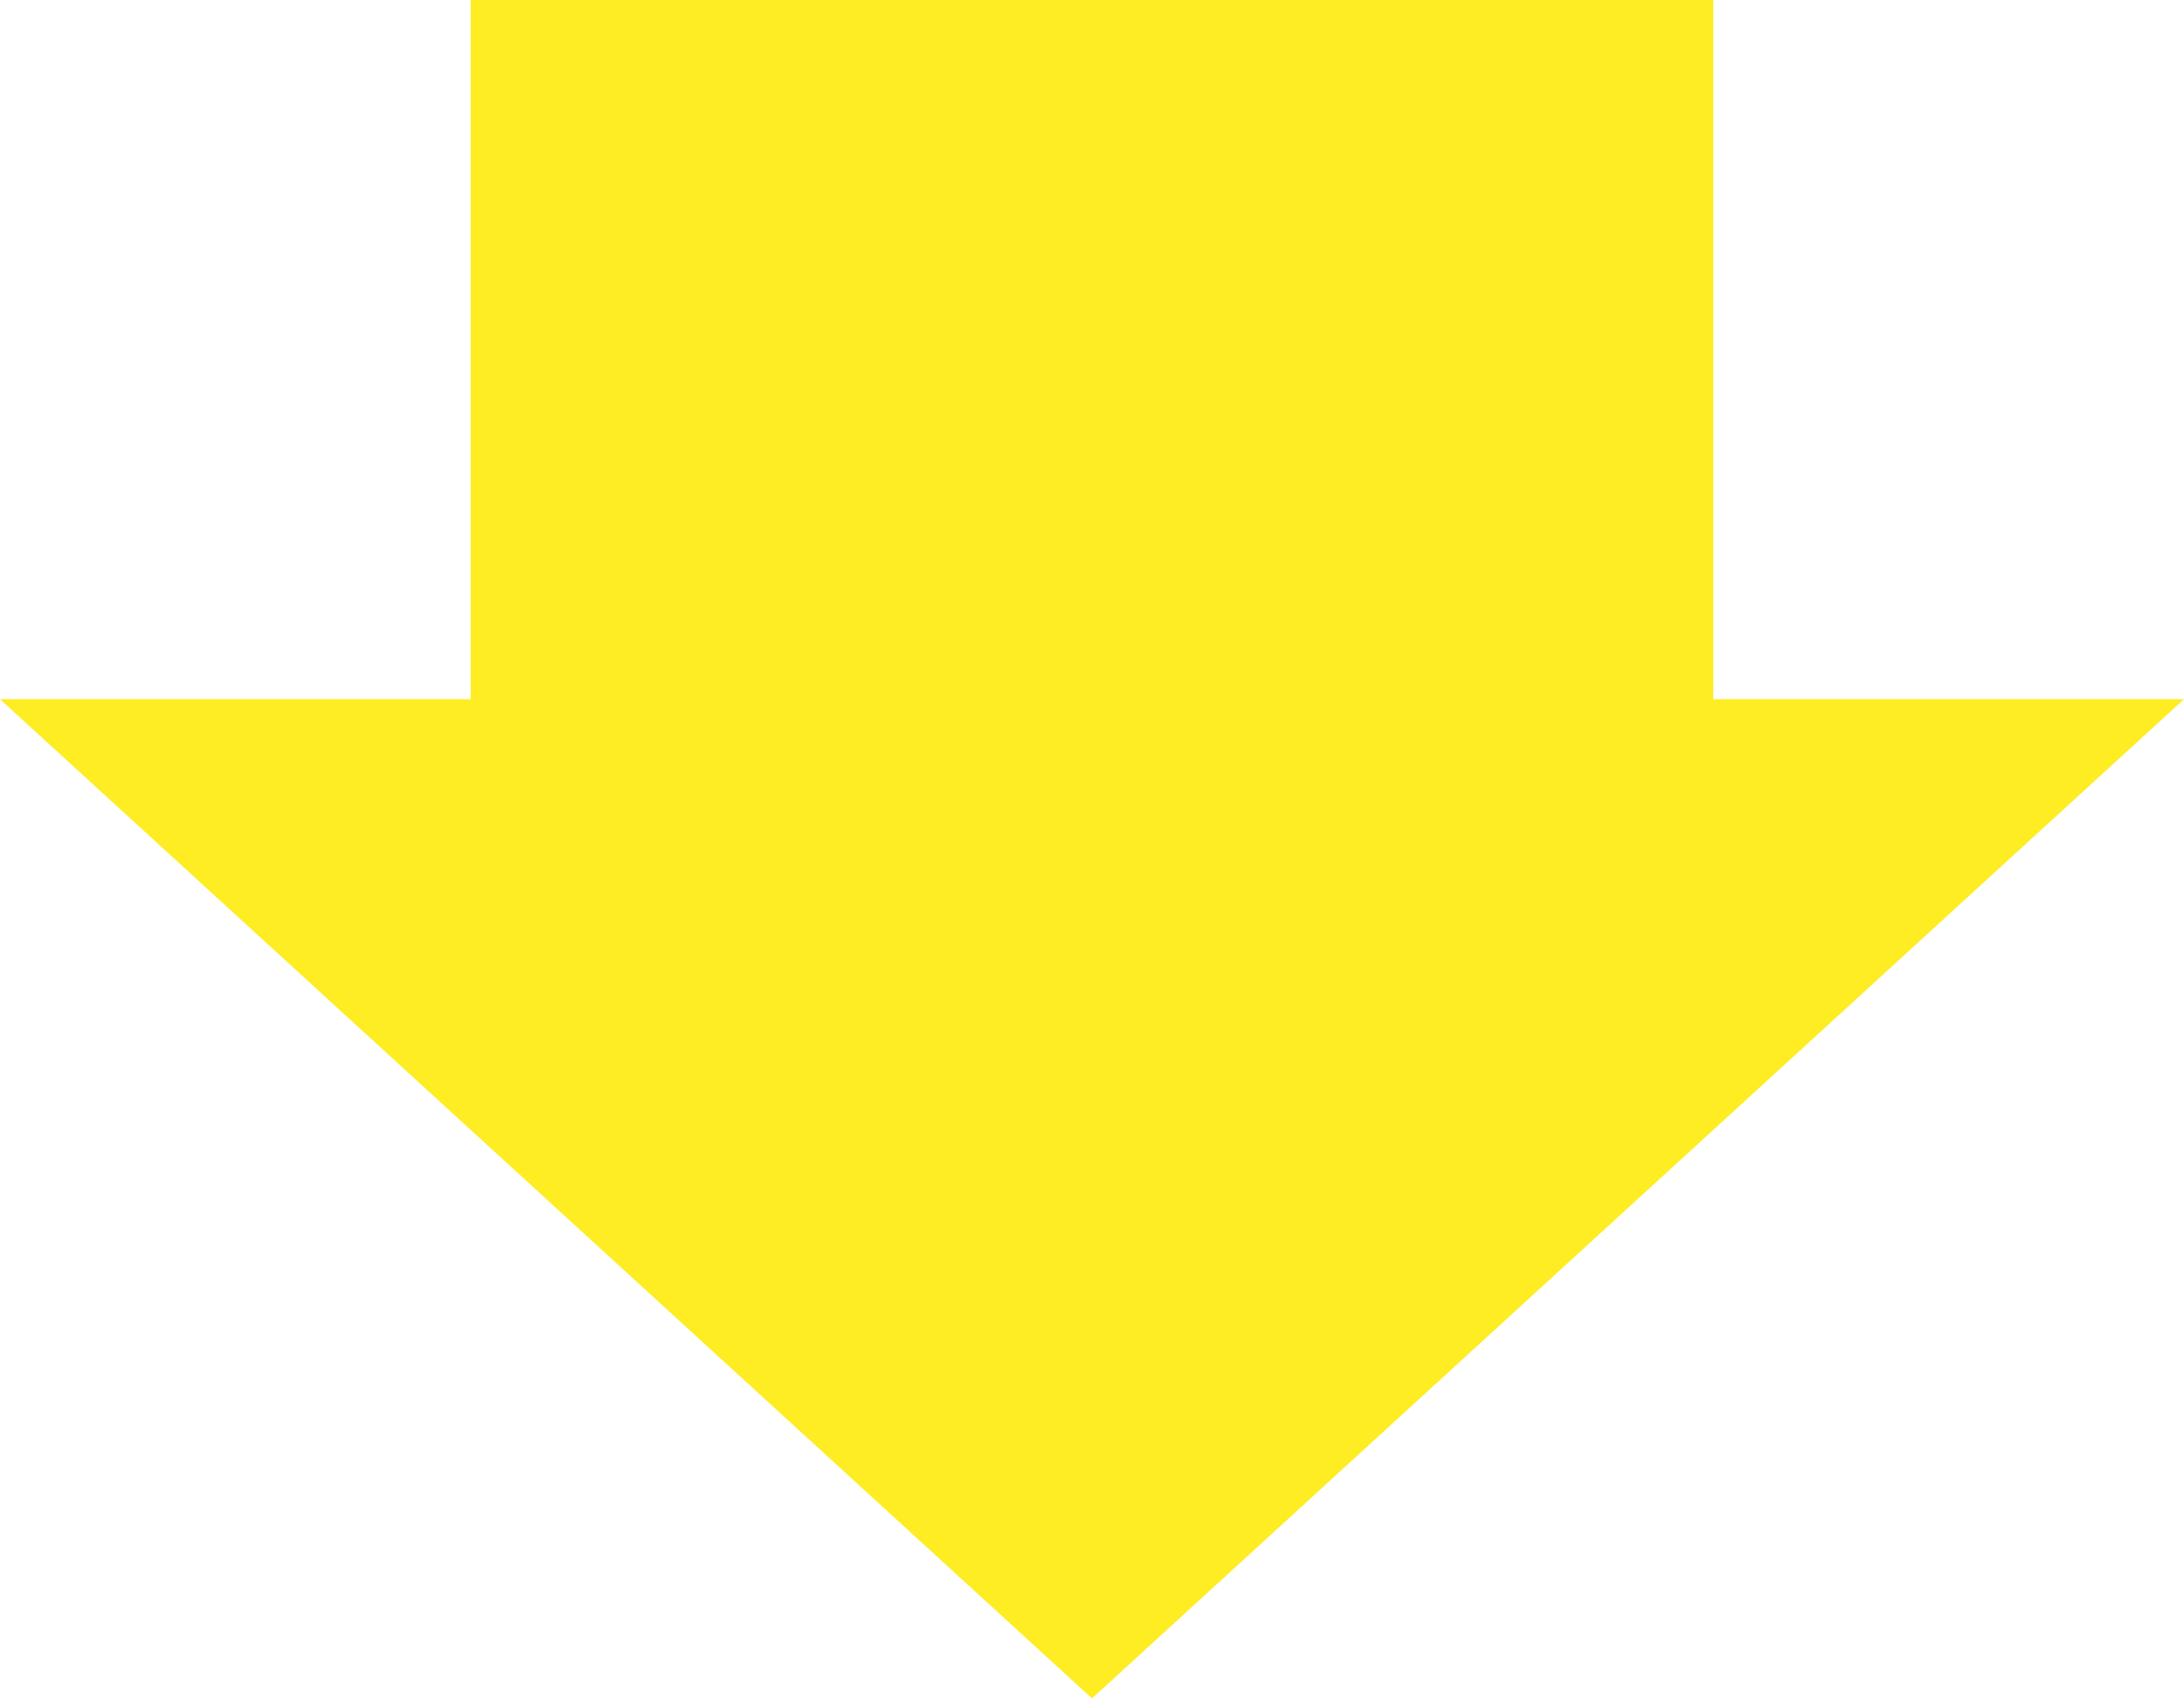 <svg xmlns="http://www.w3.org/2000/svg" width="72" height="56.001" viewBox="0 0 72 56.001">
  <path id="合体_12" data-name="合体 12" d="M-2136,36.054h15.517V13h40.966V36.054H-2064L-2100,69Z" transform="translate(2136 -13)" fill="#fded22"/>
</svg>
